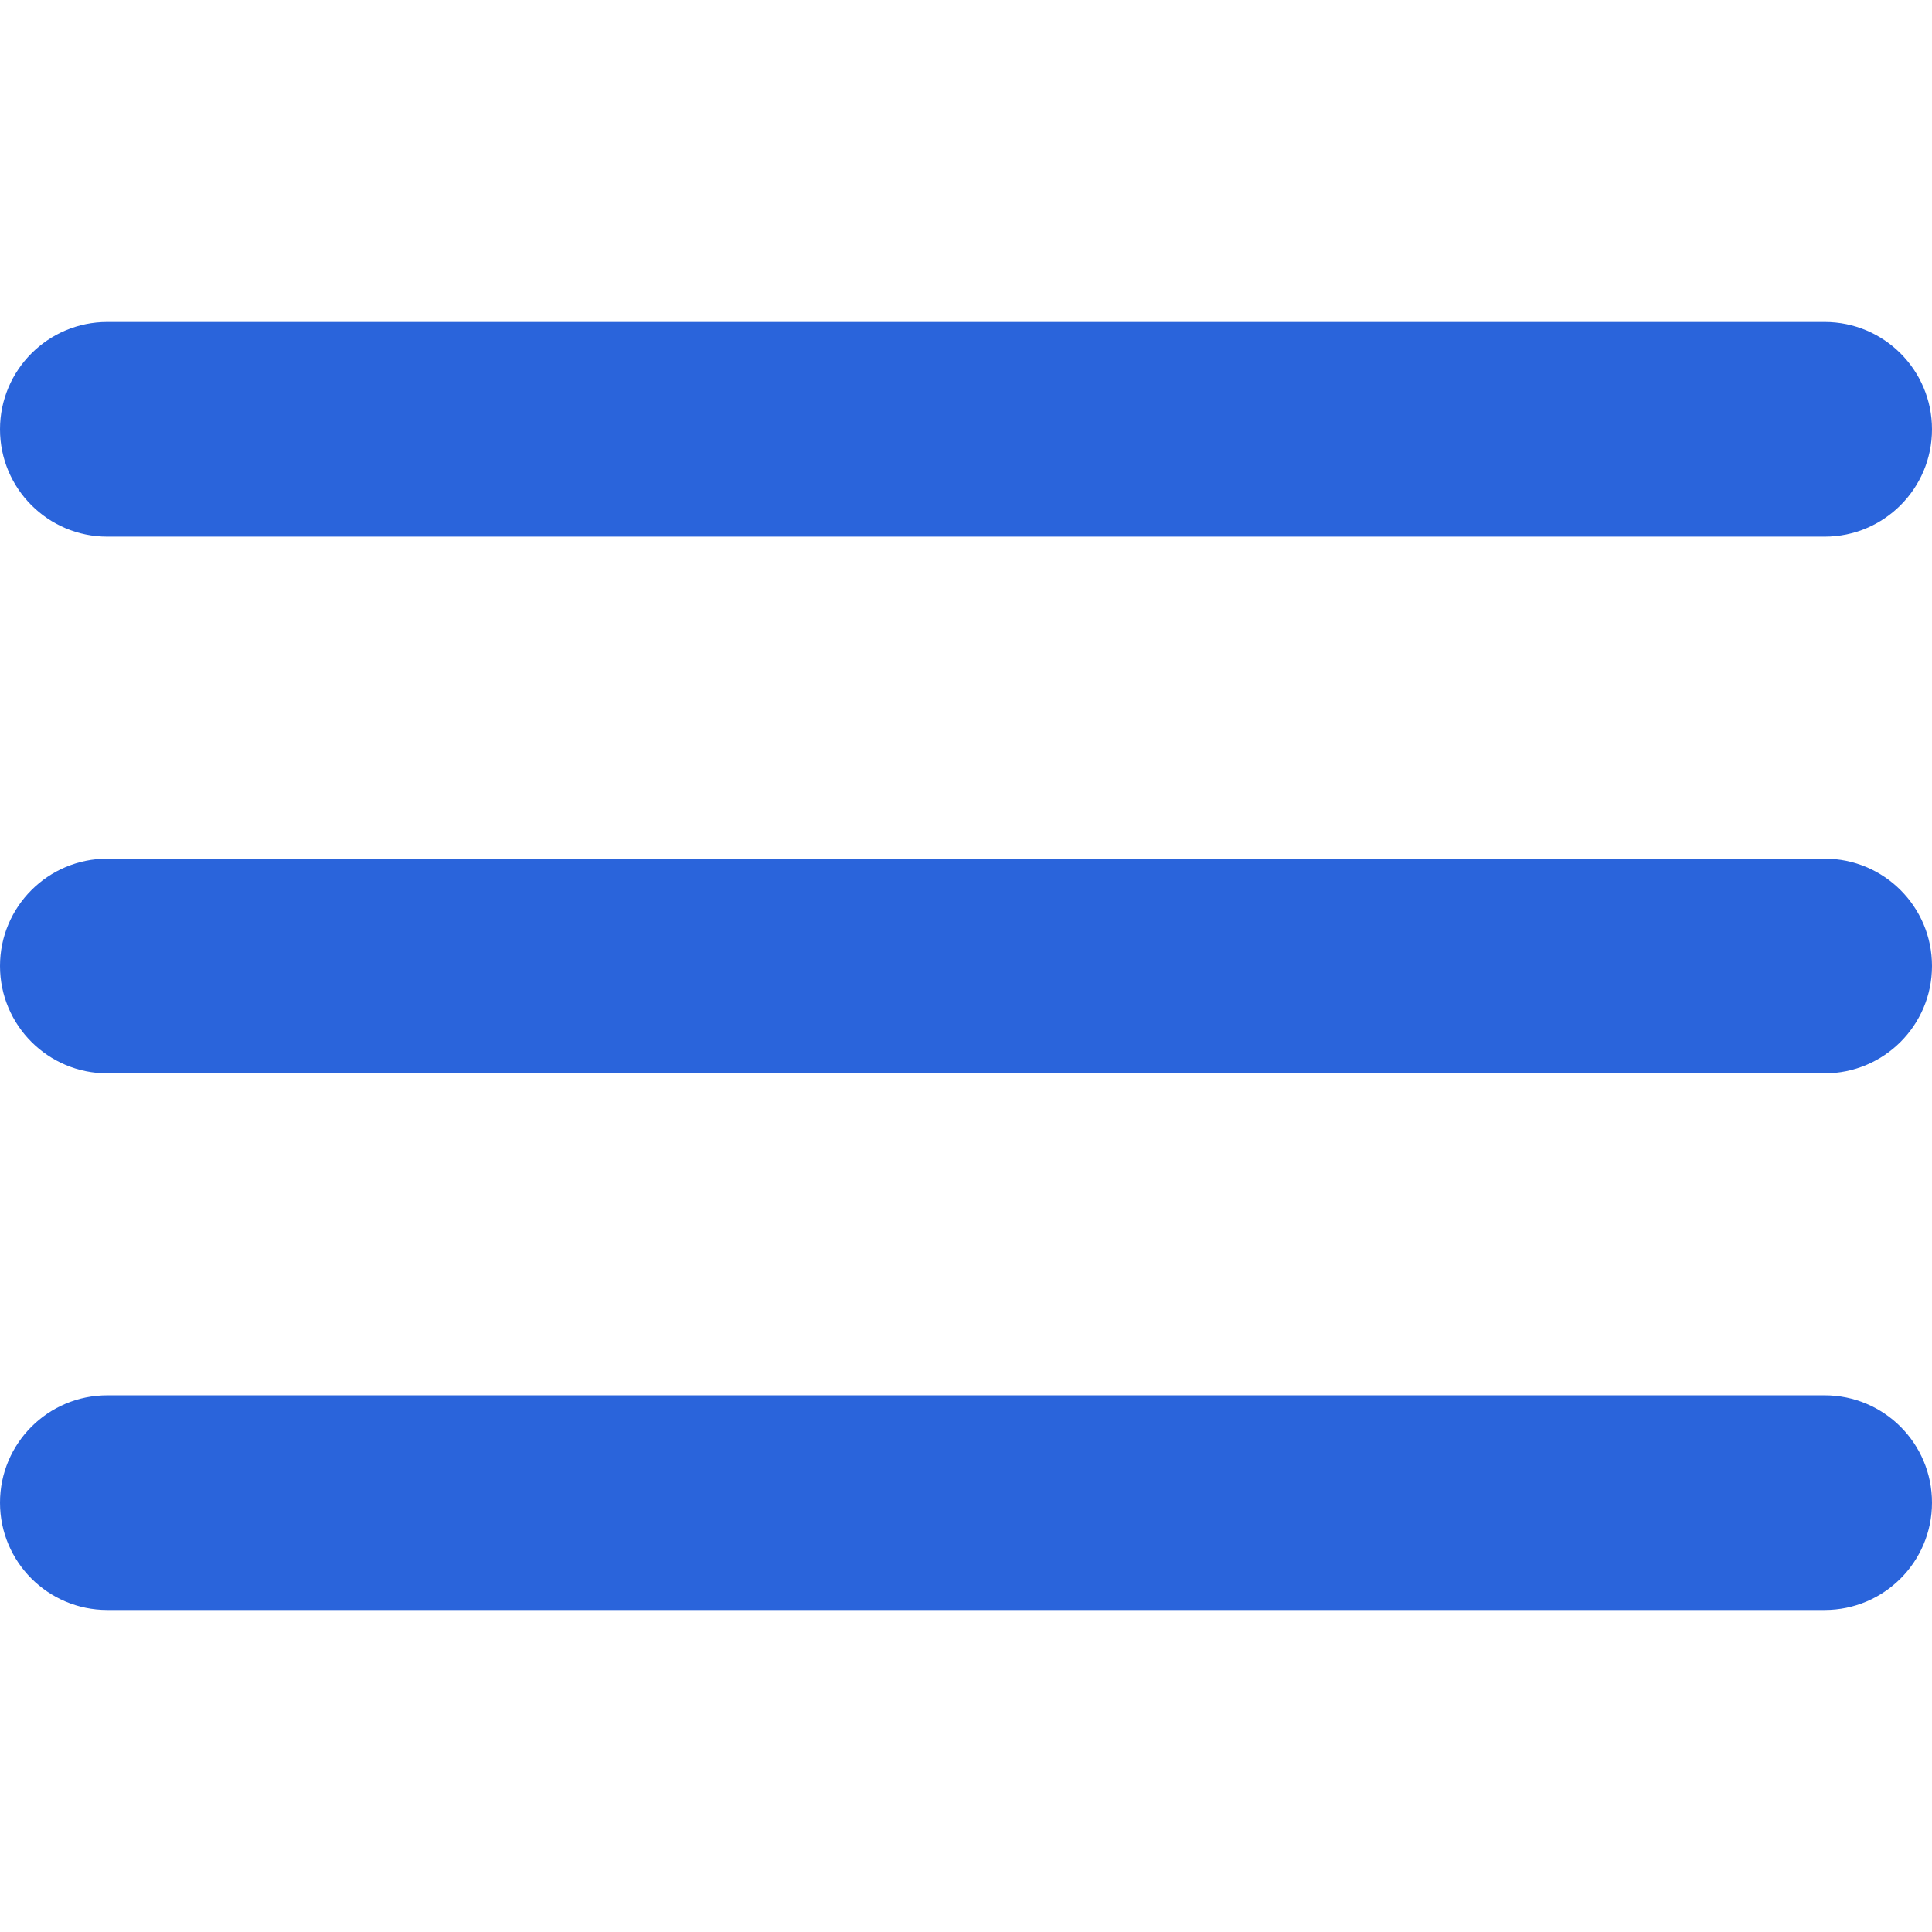 <svg width="56" height="56" viewBox="0 0 56 56" fill="none" xmlns="http://www.w3.org/2000/svg">
<path d="M0 12.444C0 10.726 1.393 9.333 3.111 9.333H52.889C54.607 9.333 56 10.726 56 12.444V12.444C56 14.162 54.607 15.555 52.889 15.555H3.111C1.393 15.555 0 14.162 0 12.444V12.444ZM0 28C0 26.282 1.393 24.889 3.111 24.889H52.889C54.607 24.889 56 26.282 56 28V28C56 29.718 54.607 31.111 52.889 31.111H3.111C1.393 31.111 0 29.718 0 28V28ZM0 43.555C0 41.837 1.393 40.444 3.111 40.444H52.889C54.607 40.444 56 41.837 56 43.555V43.555C56 45.273 54.607 46.666 52.889 46.666H3.111C1.393 46.666 0 45.273 0 43.555V43.555Z" fill="#2A64DB"/>
</svg>
